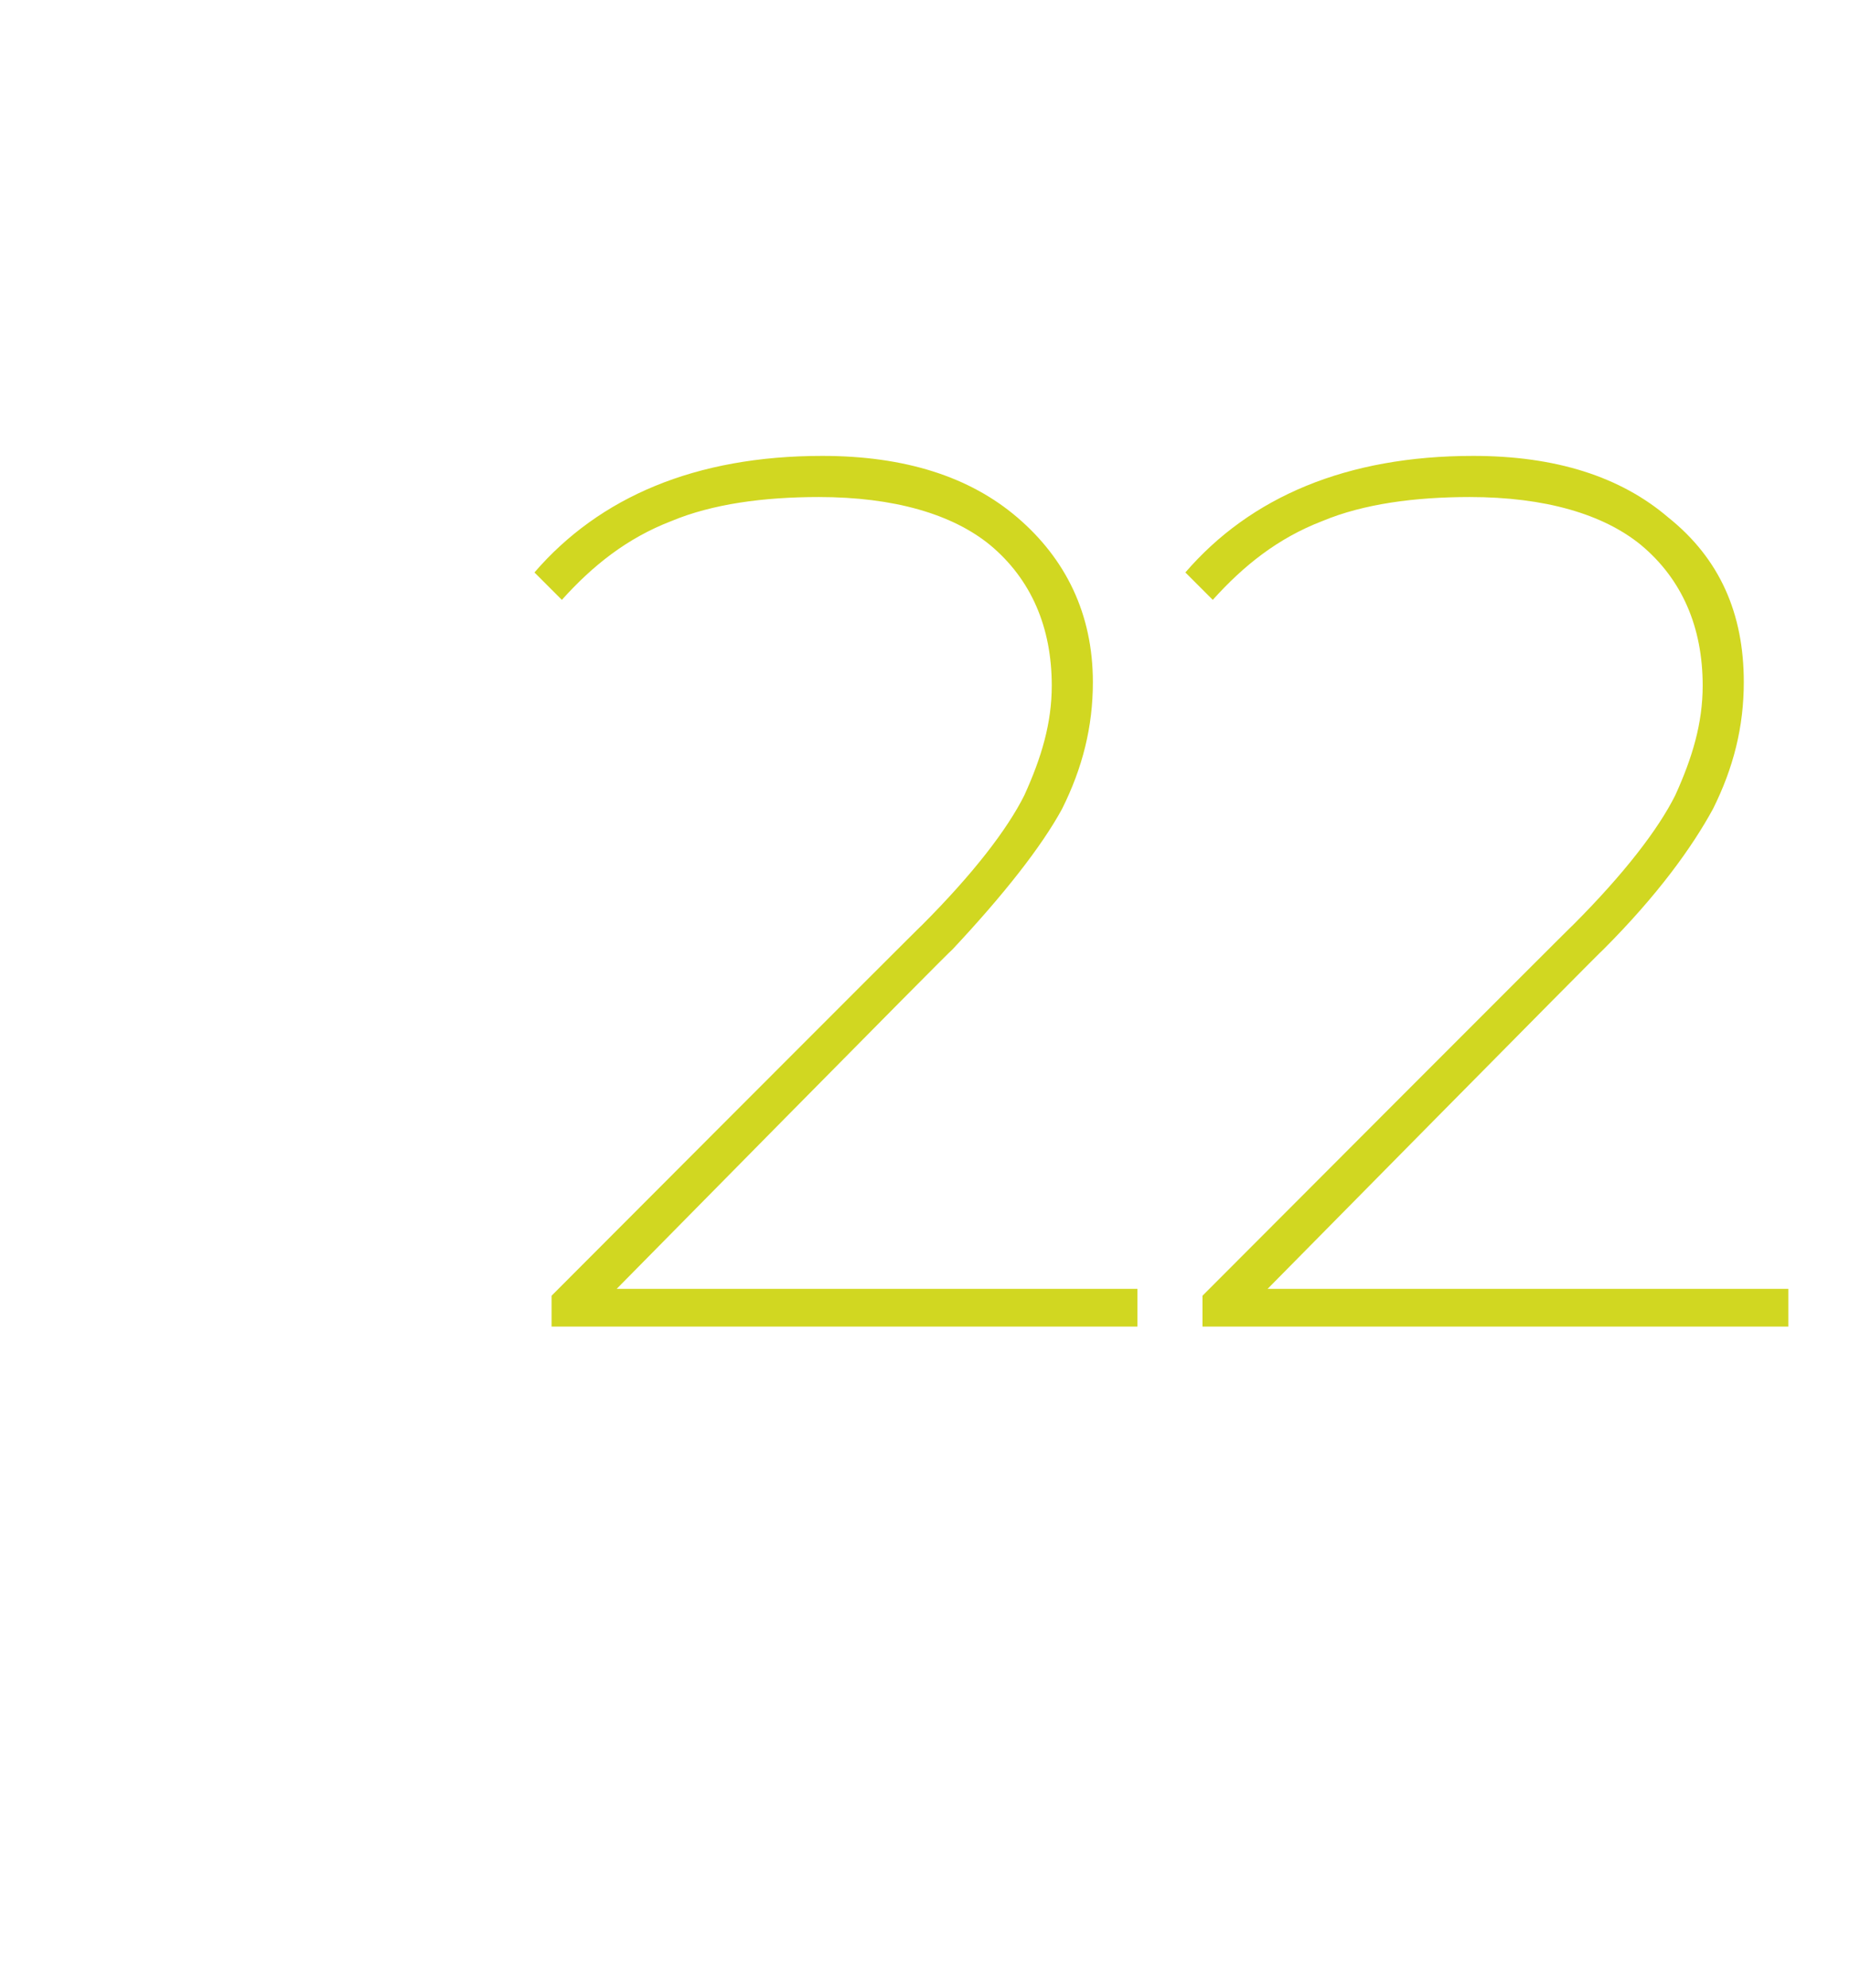 <?xml version="1.0" standalone="no"?><!DOCTYPE svg PUBLIC "-//W3C//DTD SVG 1.1//EN" "http://www.w3.org/Graphics/SVG/1.1/DTD/svg11.dtd"><svg xmlns="http://www.w3.org/2000/svg" version="1.1" width="54px" height="58px" viewBox="0 -1 54 58" style="top:-1px"><desc>22</desc><defs/><g id="Polygon8450"><path d="m33.2 36.6v1.1H16.1v-.9S26.93 25.95 26.9 26c1.5-1.5 2.5-2.8 3-3.8c.5-1.1.8-2.1.8-3.2c0-1.7-.6-3.1-1.8-4.1c-1.1-.9-2.8-1.4-5-1.4c-1.6 0-3.1.2-4.3.7c-1.3.5-2.3 1.3-3.2 2.3l-.8-.8c1.9-2.2 4.7-3.4 8.4-3.4c2.4 0 4.3.6 5.7 1.8c1.4 1.2 2.2 2.8 2.2 4.8c0 1.3-.3 2.5-.9 3.7c-.6 1.1-1.7 2.5-3.2 4.1c-.01-.03-9.8 9.9-9.8 9.9h15.2zm19 0v1.1H35.1v-.9S45.93 25.95 45.9 26c1.5-1.5 2.5-2.8 3-3.8c.5-1.1.8-2.1.8-3.2c0-1.7-.6-3.1-1.8-4.1c-1.1-.9-2.8-1.4-5-1.4c-1.6 0-3.1.2-4.3.7c-1.3.5-2.3 1.3-3.2 2.3l-.8-.8c1.9-2.2 4.7-3.4 8.4-3.4c2.4 0 4.3.6 5.7 1.8c1.5 1.2 2.2 2.8 2.2 4.8c0 1.3-.3 2.5-.9 3.7c-.6 1.1-1.6 2.5-3.2 4.1c0-.03-9.8 9.9-9.8 9.9h15.2z" stroke="none" fill="#d1d721"/></g></svg>